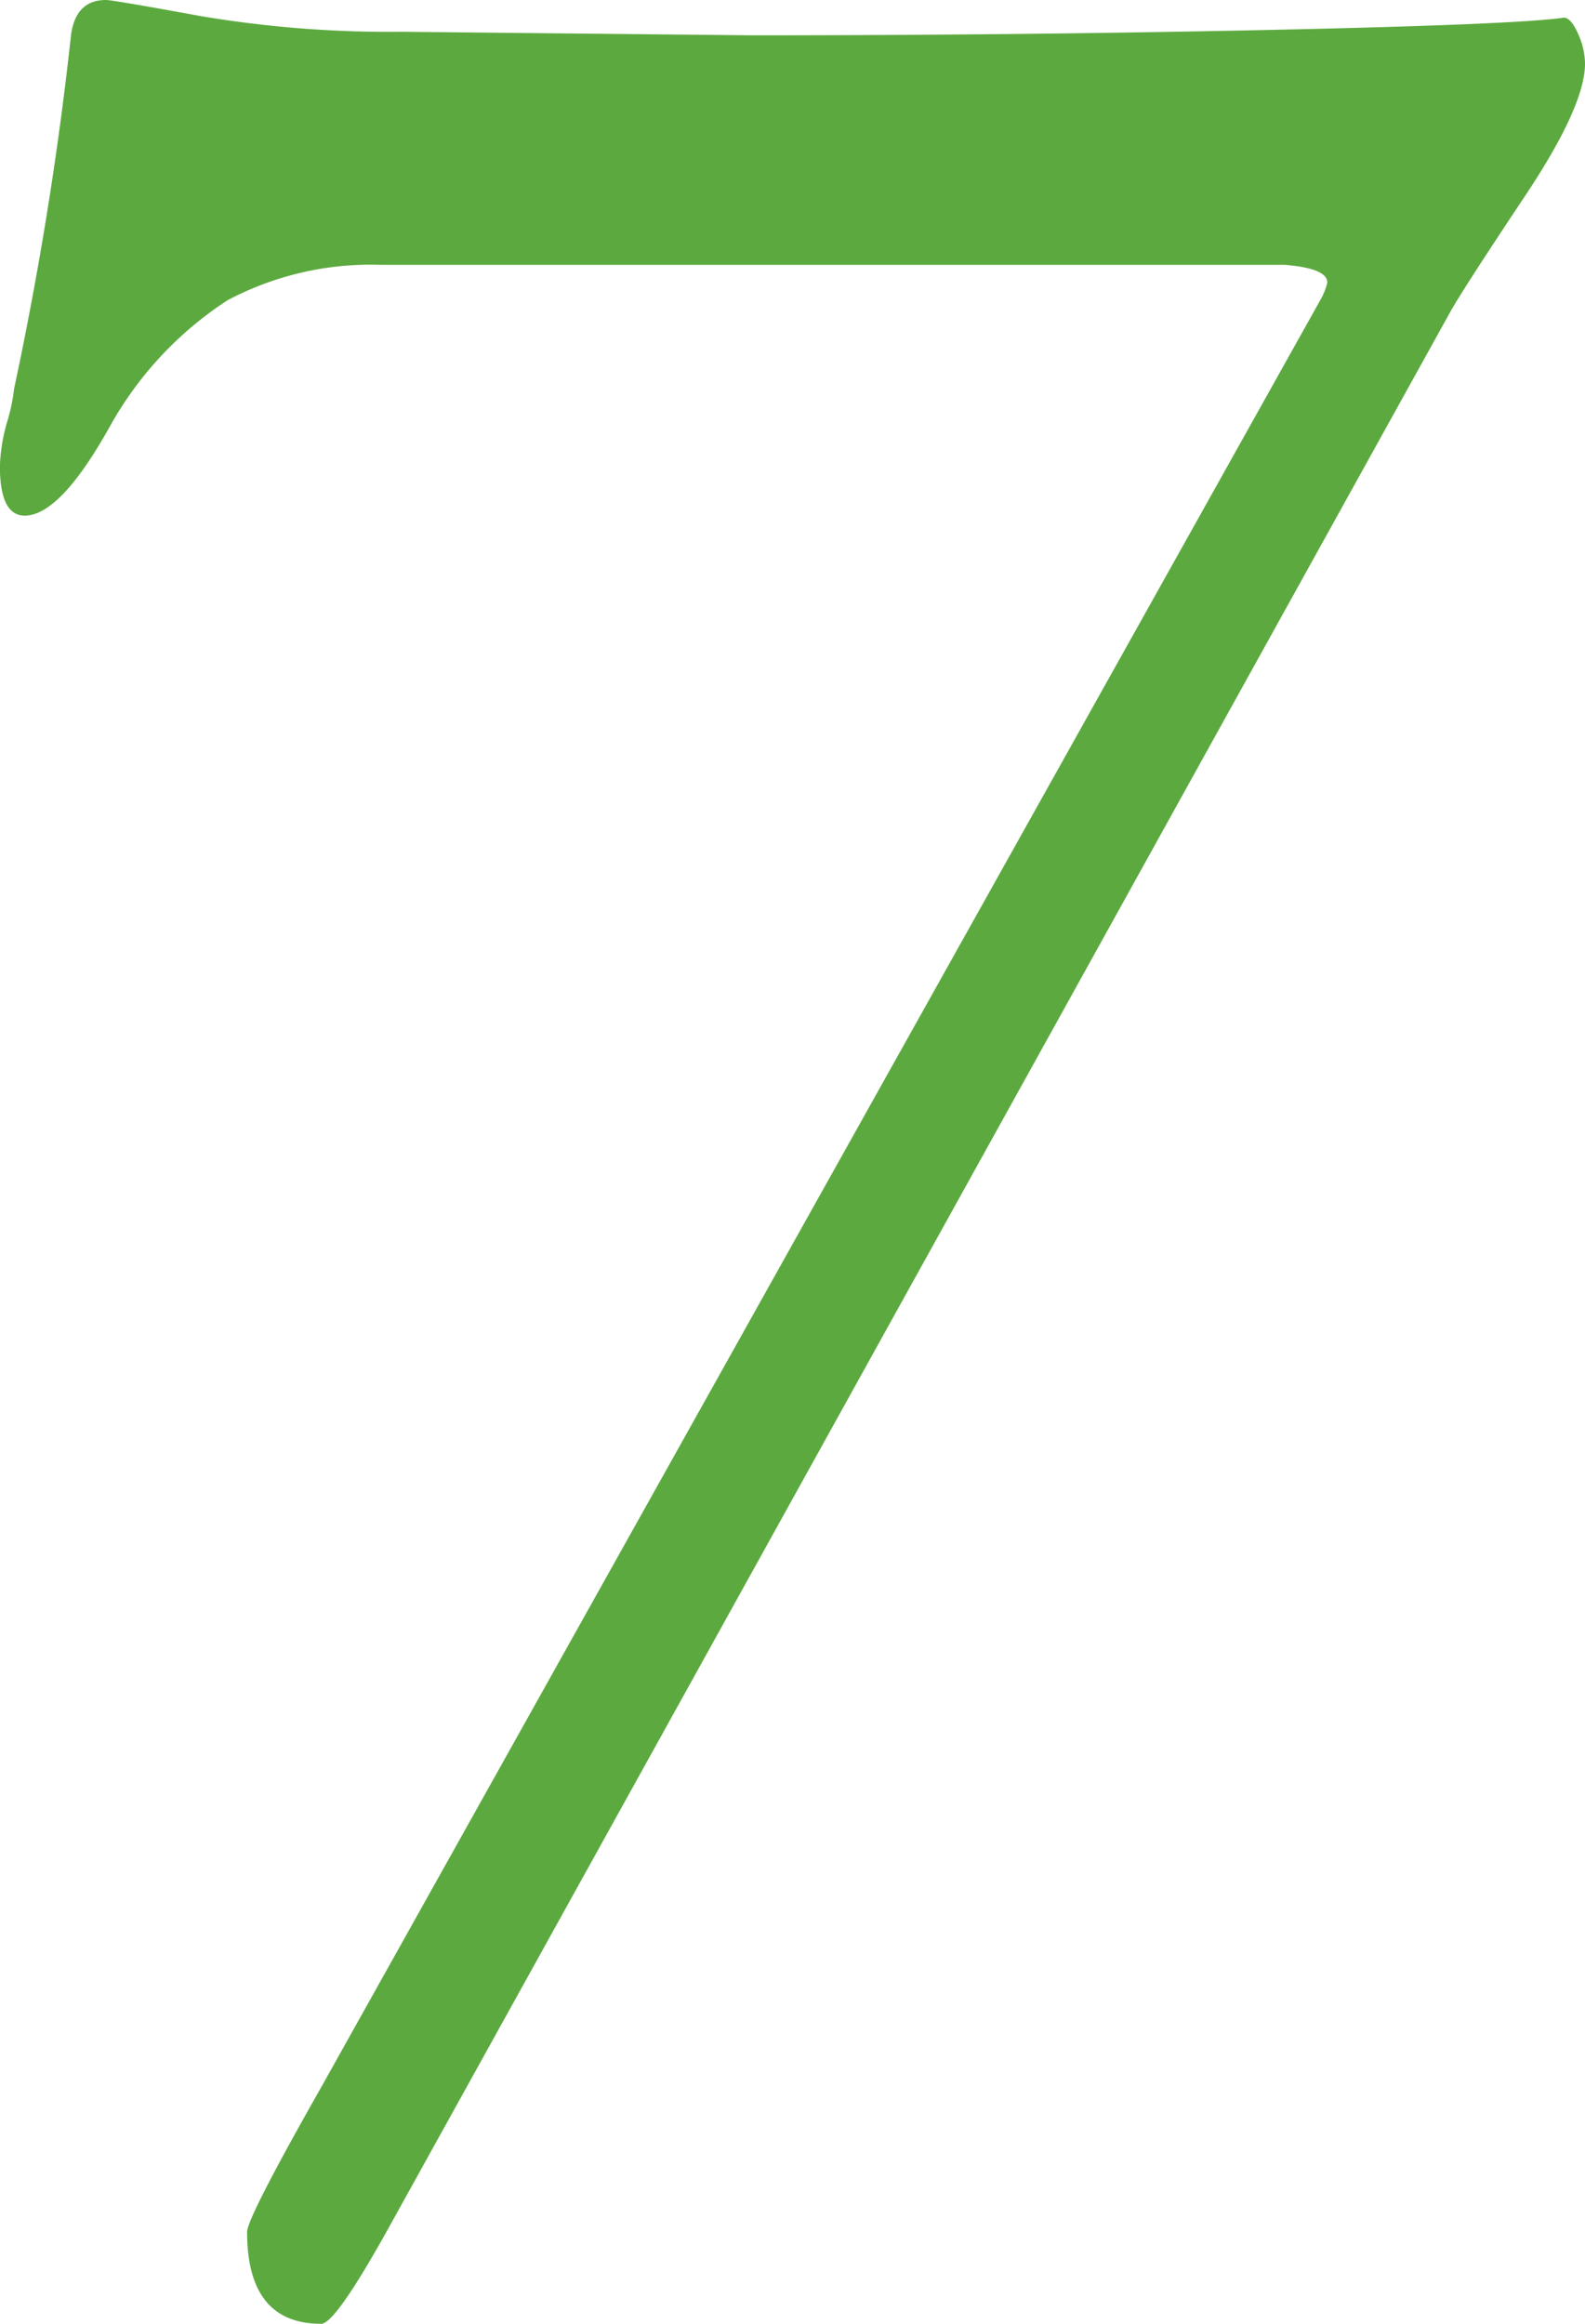 <svg xmlns="http://www.w3.org/2000/svg" width="62.411" height="91.462" viewBox="0 0 62.411 91.462">
  <path id="パス_1541" data-name="パス 1541" d="M17.653,4.448q-2.919,0-2.919-3.614,0-.556,2.919-5.7L56.99-75.2a2.438,2.438,0,0,0,.278-.695q0-.556-1.668-.695H20.016A12.035,12.035,0,0,0,13.97-75.2a14.056,14.056,0,0,0-4.656,5Q7.367-66.72,5.977-66.72,5-66.72,5-68.666A6.992,6.992,0,0,1,5.282-70.4a7.258,7.258,0,0,0,.278-1.32A138.121,138.121,0,0,0,7.784-85.485q.139-1.529,1.39-1.529.278,0,3.684.625a44.764,44.764,0,0,0,7.993.626l13.761.139q10.425,0,20.224-.209t11.746-.486q.278,0,.556.625a2.916,2.916,0,0,1,.278,1.182q0,1.668-2.363,5.213t-2.919,4.518L20.294.695Q18.209,4.448,17.653,4.448Z" transform="translate(-5.004 87.014)" fill="#5caa3f"/>
</svg>

